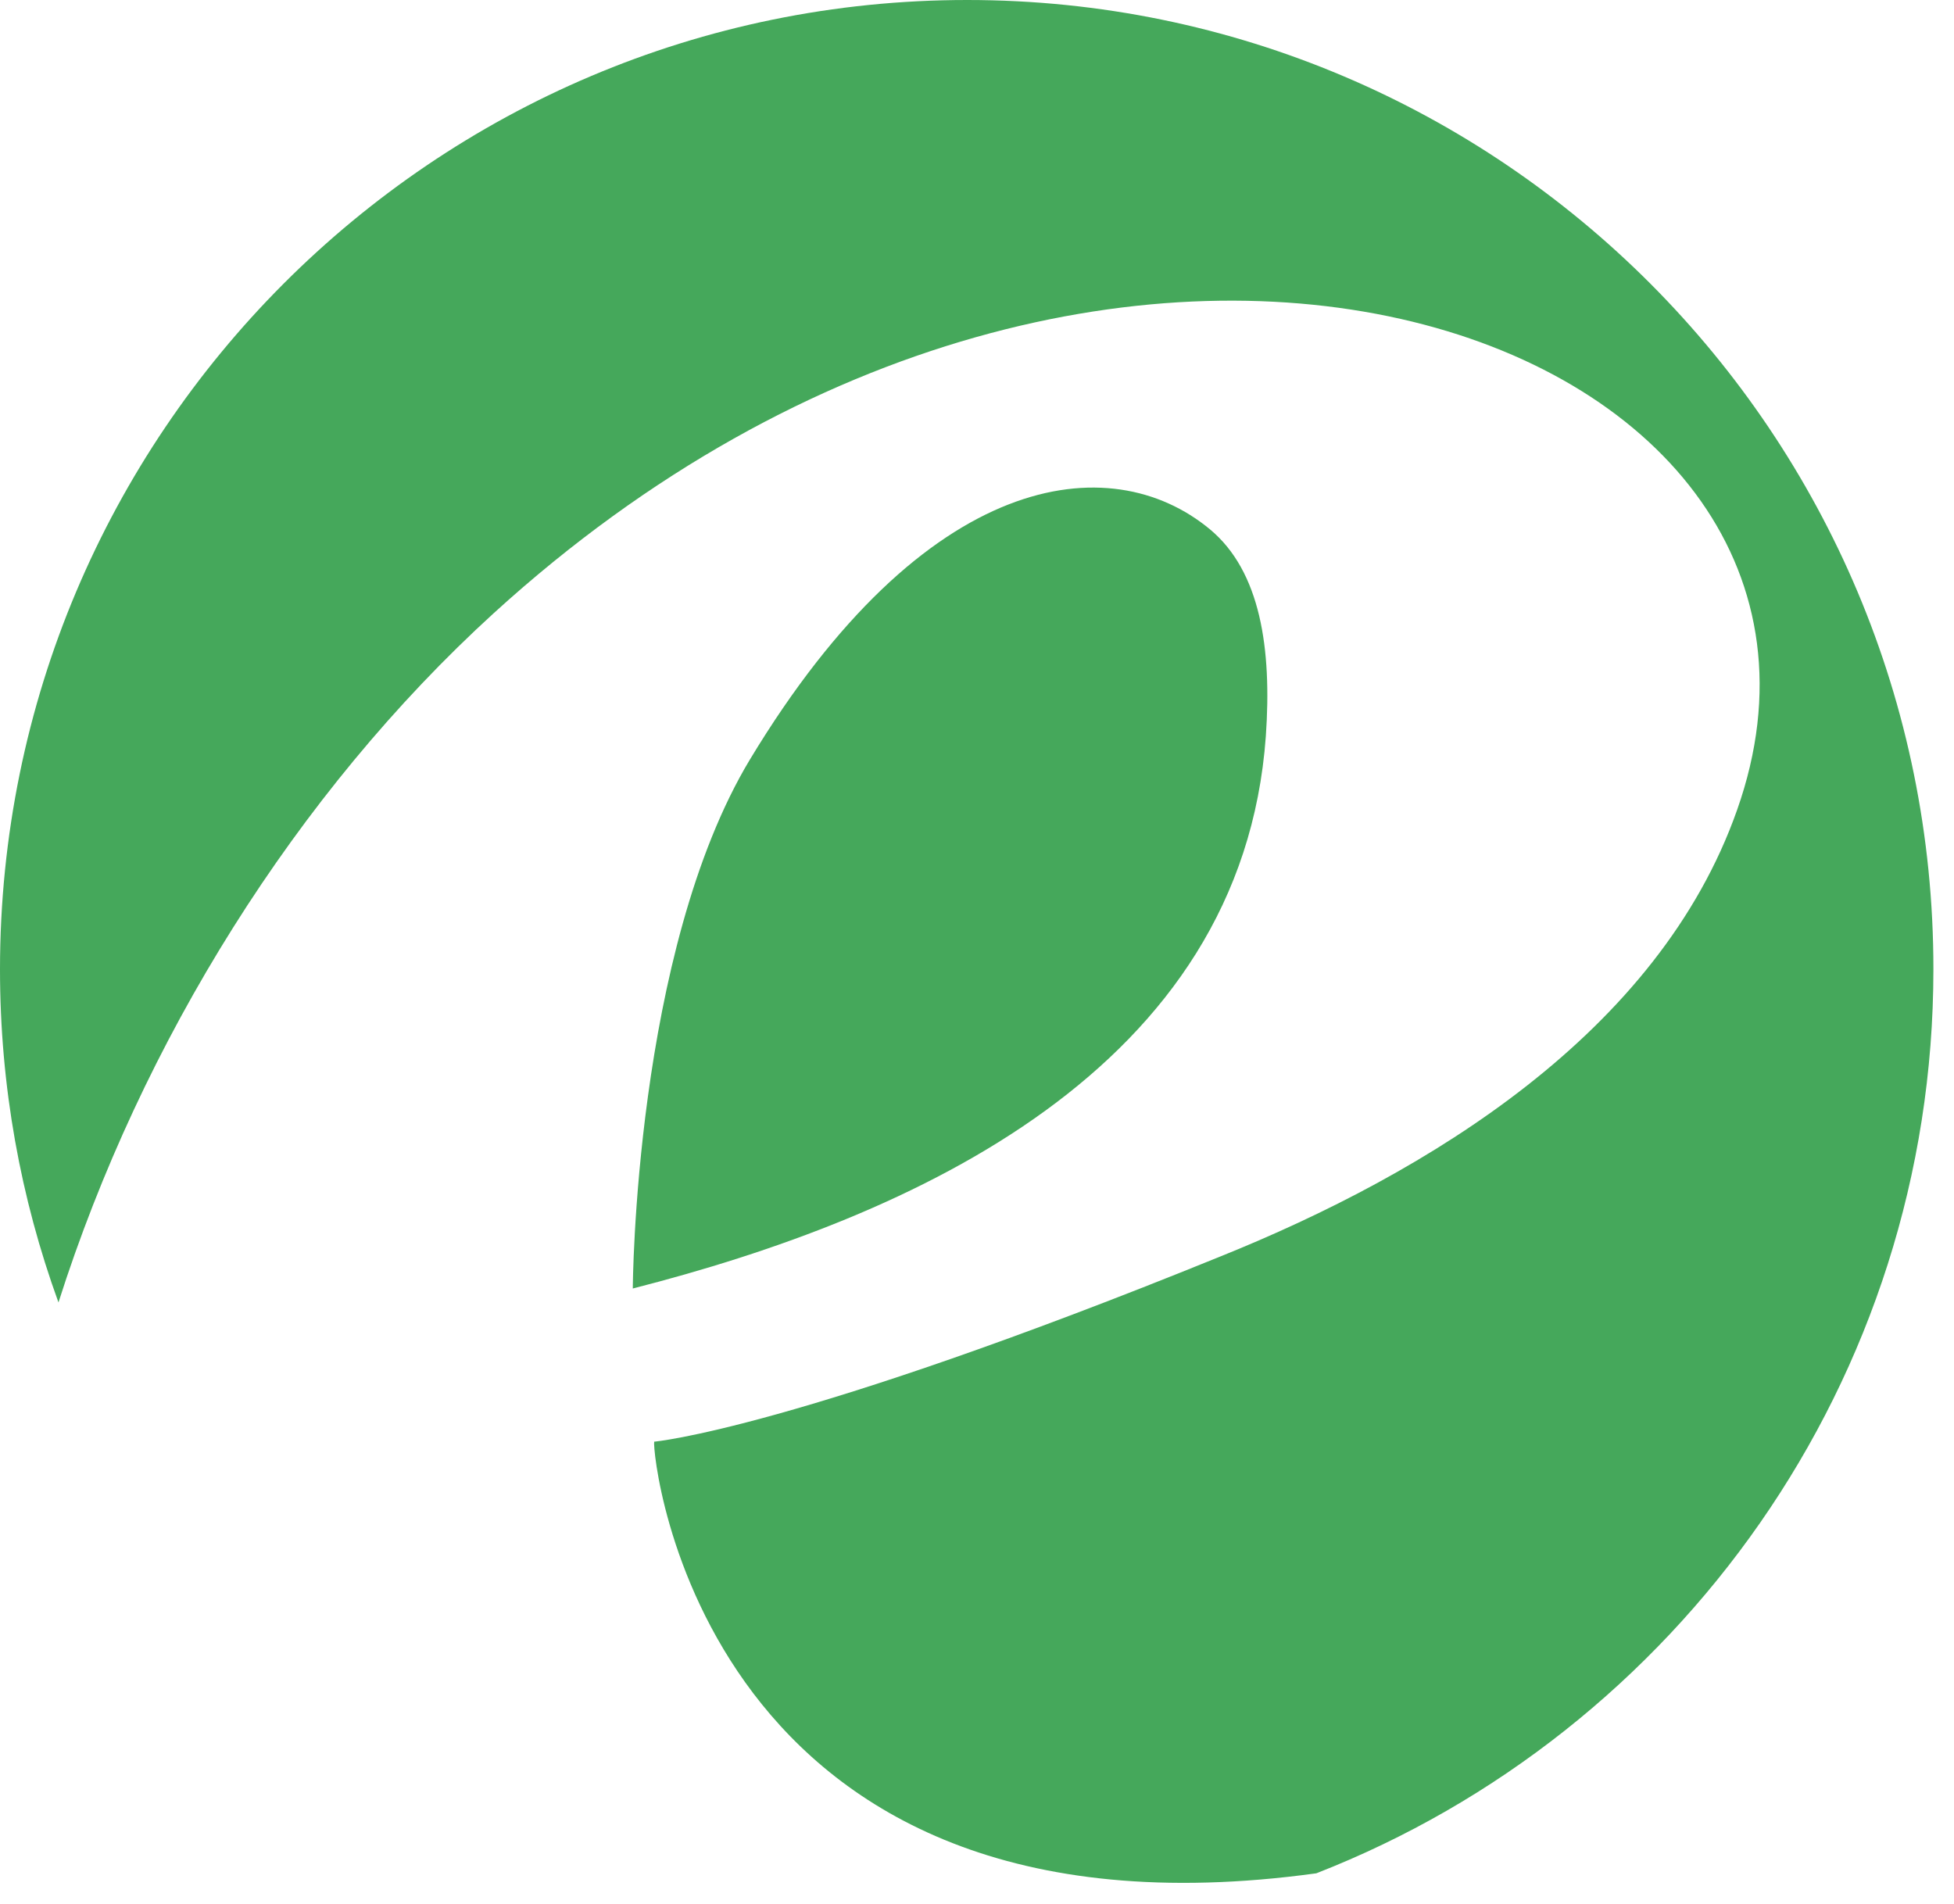<svg width="39" height="38" viewBox="0 0 39 38" fill="none" xmlns="http://www.w3.org/2000/svg">
<path d="M25.265 14.691C25.387 12.948 25.158 11.403 24.15 10.565C22.158 8.912 18.465 9.368 14.969 15.157C12.659 18.991 12.63 25.717 12.63 25.717C18.212 24.29 24.787 21.36 25.265 14.691ZM9.856 12.237C22.355 0.853 37.98 6.801 34.671 16.165C33.106 20.612 28.509 23.409 24.337 25.086C15.85 28.534 13.057 28.774 13.057 28.774C13.005 28.986 13.975 39.08 26.273 37.389C33.472 34.577 38.589 27.559 38.589 19.345C38.594 8.657 29.957 0 19.304 0C8.651 0 0 8.657 0 19.349C0 21.681 0.412 23.918 1.167 25.995C2.826 20.786 5.91 15.835 9.856 12.237Z" fill="#45A85B"/>
</svg>
